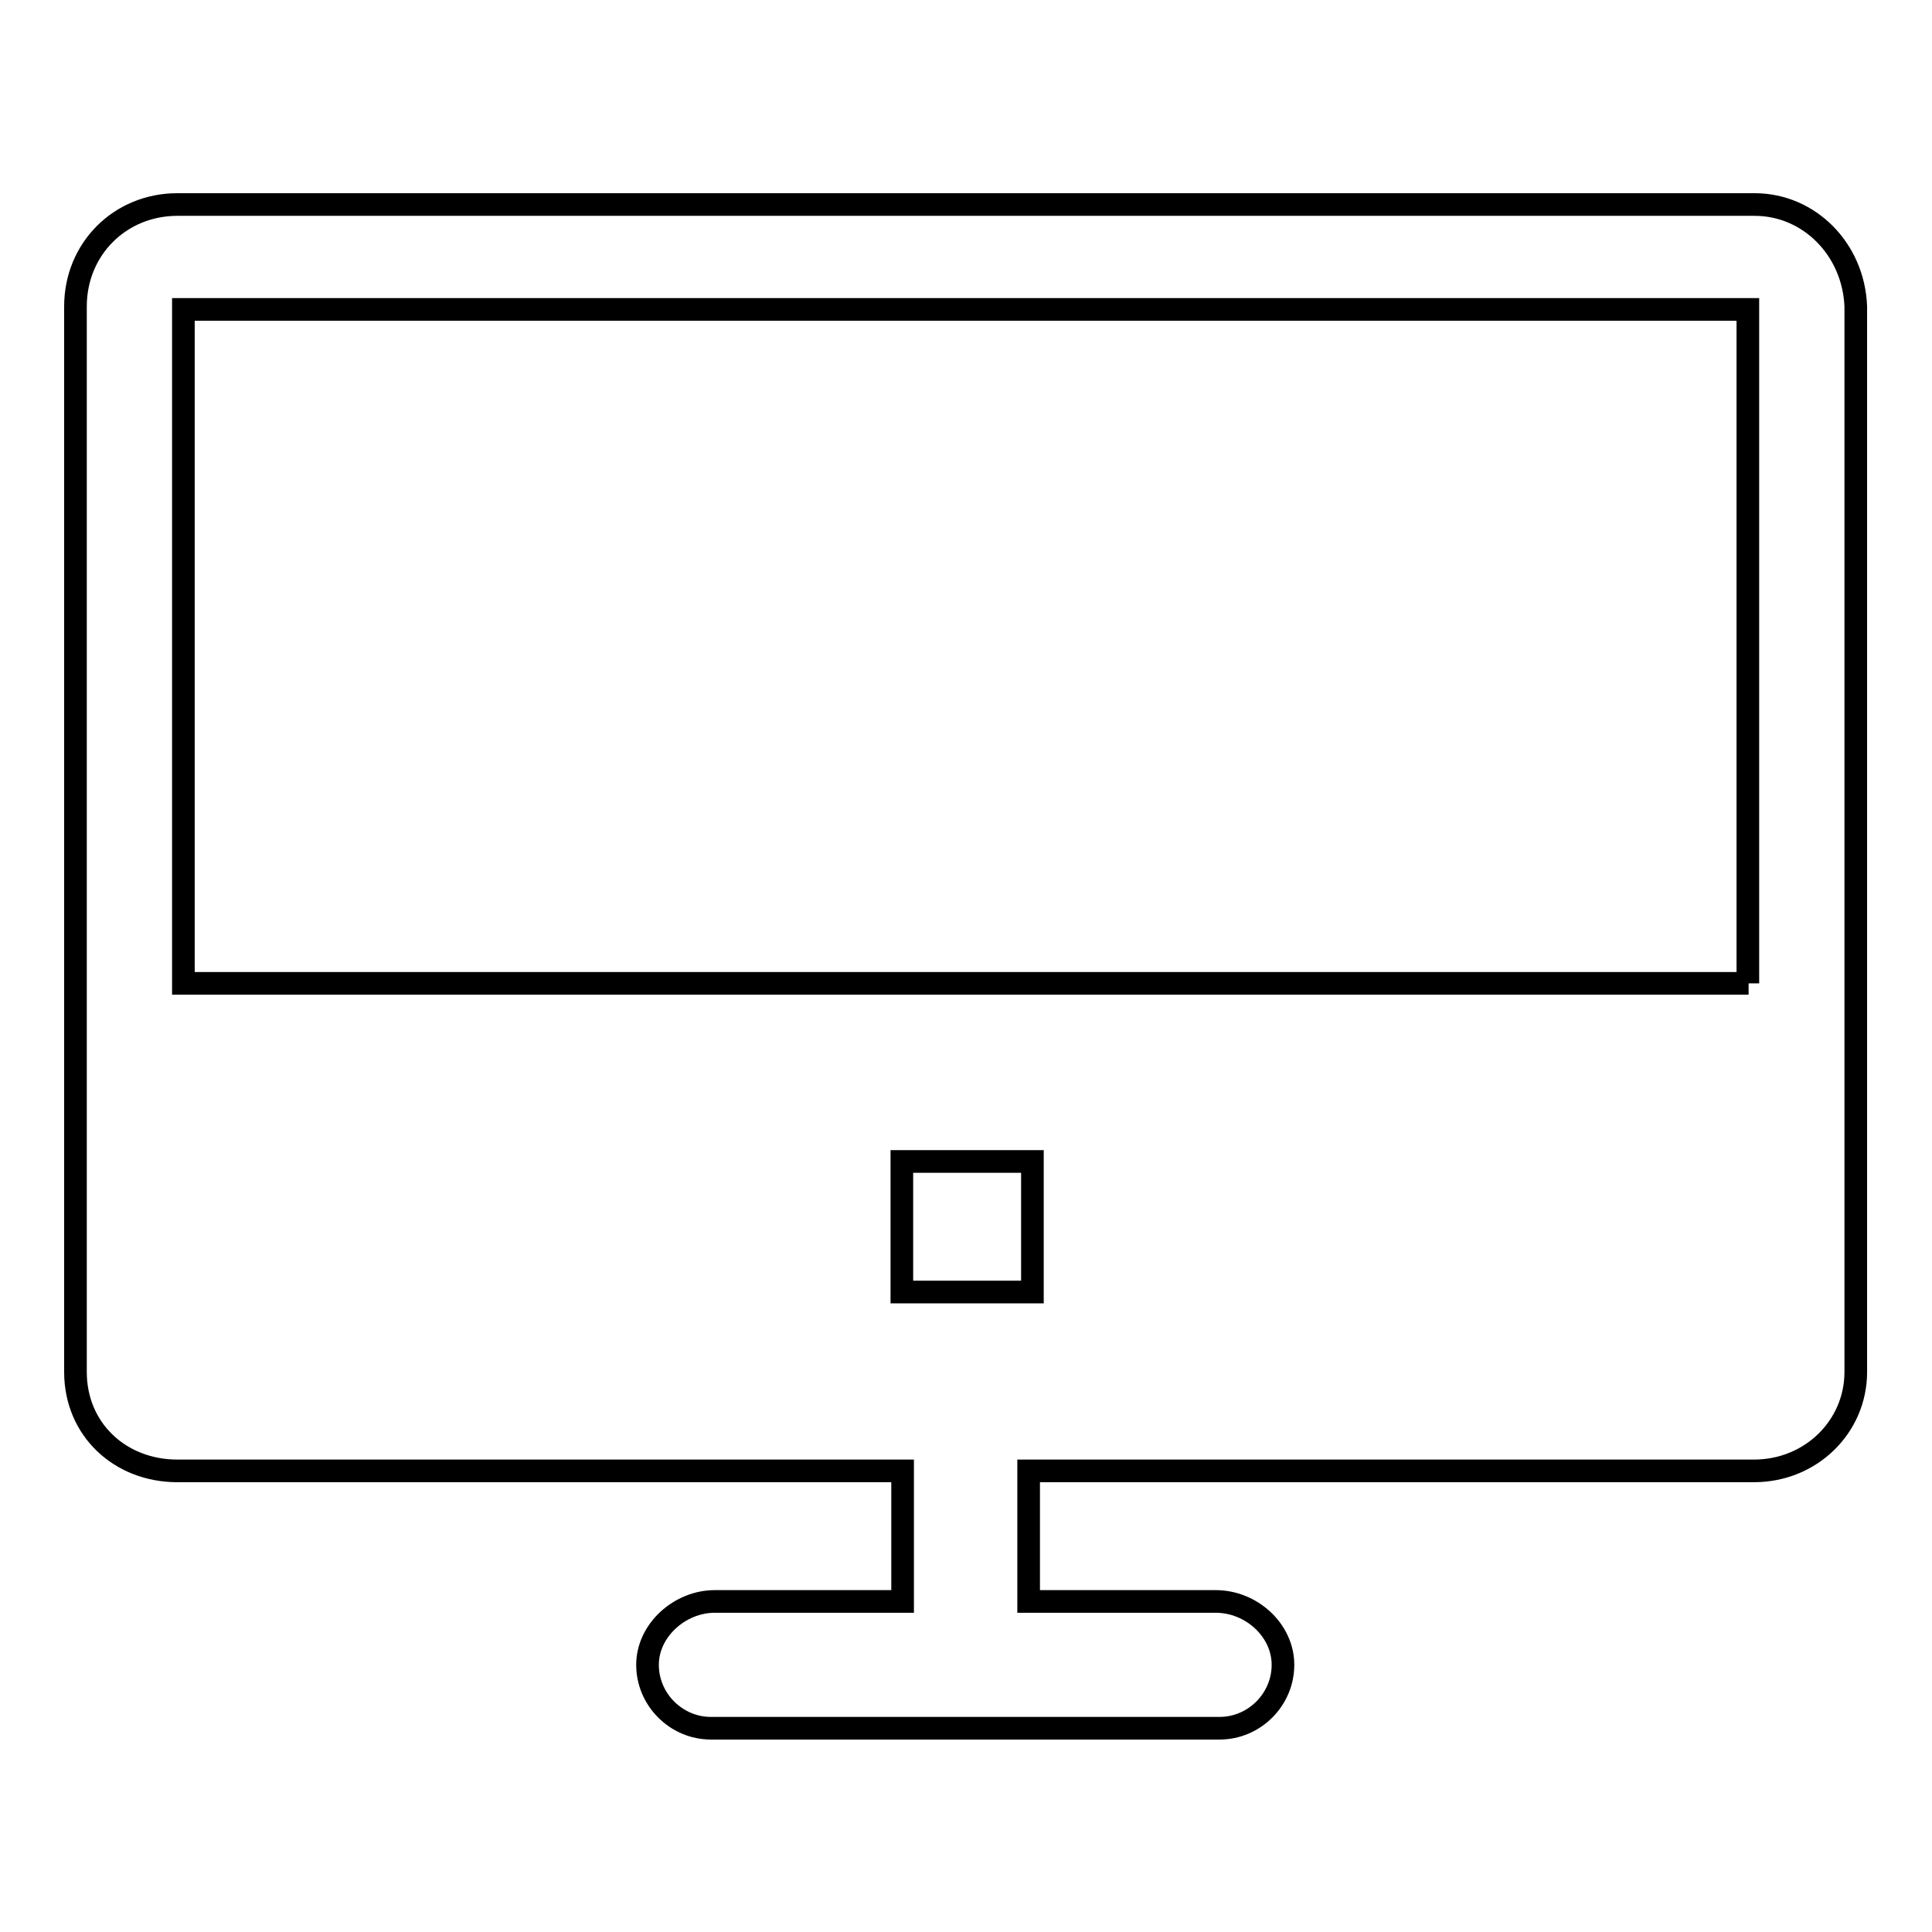 <?xml version="1.0" encoding="utf-8"?>
<!-- Svg Vector Icons : http://www.onlinewebfonts.com/icon -->
<!DOCTYPE svg PUBLIC "-//W3C//DTD SVG 1.1//EN" "http://www.w3.org/Graphics/SVG/1.1/DTD/svg11.dtd">
<svg version="1.1" xmlns="http://www.w3.org/2000/svg" xmlns:xlink="http://www.w3.org/1999/xlink" x="0px" y="0px" viewBox="0 0 256 256" enable-background="new 0 0 256 256" xml:space="preserve">
<g><g><path stroke-width="3" fill-opacity="0" stroke="#000000"  d="M232.5,27.1h-209C15.9,27.1,10,33,10,40.6v141.2c0,7.6,5.9,13.1,13.5,13.1h96.1v17.3H94.7c-4.6,0-8.9,3.8-8.9,8.4s3.8,8.4,8.4,8.4h67.4c4.6,0,8.4-3.8,8.4-8.4s-4.2-8.4-8.9-8.4h-24.8v-17.3h96.1c7.6,0,13.5-5.9,13.5-13.1V40.6C245.6,33,239.7,27.1,232.5,27.1z M136.8,171.2h-17.3v-17.3h17.3V171.2z M231.7,130.3H24.3V41h207.3V130.3z"/></g></g>
</svg>